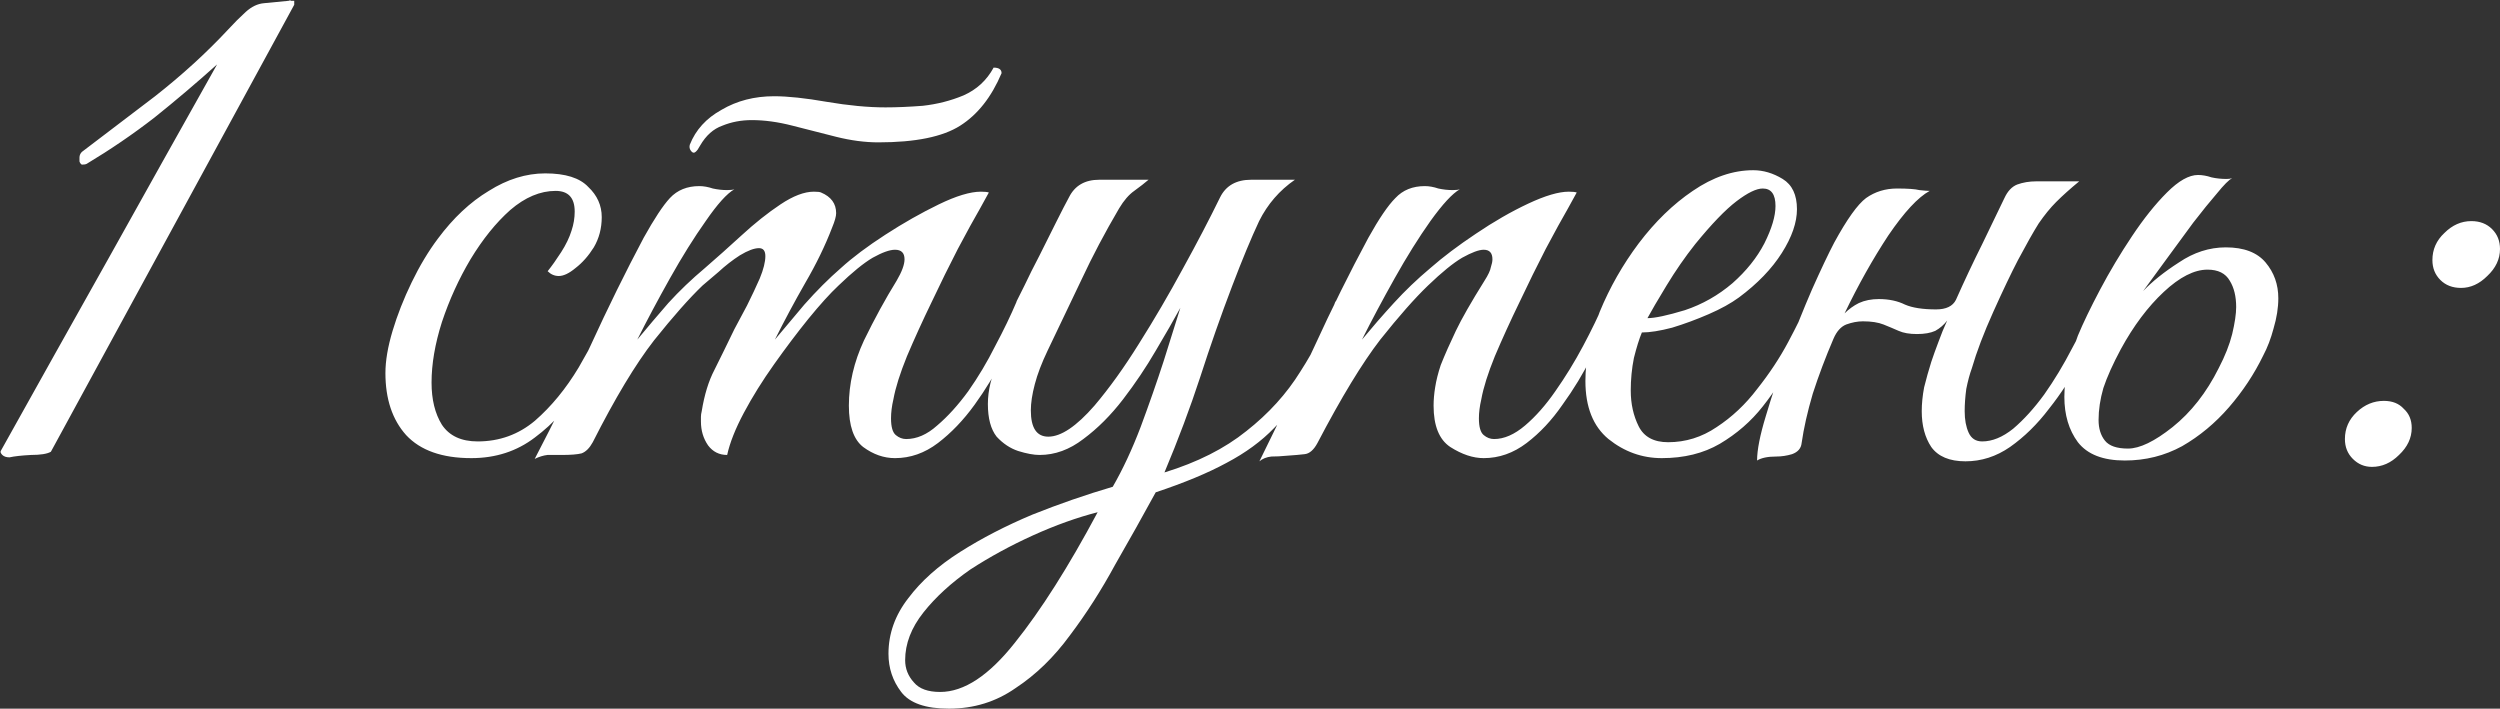 <?xml version="1.0" encoding="UTF-8"?> <svg xmlns="http://www.w3.org/2000/svg" viewBox="0 0 108.07 30.634" fill="none"><rect x="0" y="0" width="108.07" height="30.634" fill="#333333" stroke="none"/><path d="M0.411 19.77C0.273 19.77 0.17 19.735 0.101 19.667C0.032 19.598 0.01 19.54 0.032 19.495C1.591 16.698 3.15 13.913 4.708 11.14C6.267 8.343 7.826 5.559 9.384 2.785C8.49 3.587 7.585 4.355 6.668 5.089C5.751 5.799 4.777 6.464 3.746 7.083C3.7 7.106 3.631 7.117 3.539 7.117C3.494 7.094 3.459 7.048 3.436 6.98C3.436 6.911 3.436 6.854 3.436 6.808C3.436 6.716 3.471 6.636 3.539 6.567C4.479 5.856 5.534 5.054 6.703 4.16C7.871 3.243 8.926 2.281 9.866 1.272C10.118 0.997 10.37 0.745 10.622 0.516C10.874 0.287 11.138 0.161 11.413 0.138L12.479 0.035C12.525 0.012 12.559 0.012 12.582 0.035C12.628 0.035 12.673 0.035 12.719 0.035V0.206L2.199 19.529C2.038 19.621 1.752 19.667 1.339 19.667C0.926 19.689 0.617 19.724 0.411 19.77ZM20.374 19.804C19.113 19.804 18.173 19.472 17.555 18.807C16.959 18.142 16.661 17.248 16.661 16.125C16.661 15.598 16.764 14.991 16.97 14.303C17.176 13.615 17.451 12.916 17.795 12.206C18.139 11.495 18.517 10.865 18.93 10.315C19.595 9.421 20.328 8.733 21.13 8.252C21.932 7.747 22.746 7.495 23.571 7.495C24.442 7.495 25.061 7.69 25.428 8.08C25.818 8.447 26.012 8.882 26.012 9.386C26.012 9.868 25.898 10.303 25.669 10.693C25.439 11.06 25.176 11.358 24.878 11.587C24.603 11.816 24.362 11.931 24.156 11.931C23.972 11.931 23.812 11.862 23.674 11.724C23.858 11.495 24.053 11.22 24.259 10.899C24.465 10.578 24.614 10.269 24.706 9.971C24.798 9.696 24.843 9.421 24.843 9.146C24.843 8.55 24.568 8.252 24.018 8.252C23.354 8.252 22.7 8.527 22.059 9.077C21.44 9.627 20.867 10.338 20.339 11.209C19.835 12.057 19.423 12.962 19.102 13.925C18.804 14.865 18.655 15.736 18.655 16.538C18.655 17.271 18.804 17.879 19.102 18.36C19.423 18.841 19.938 19.082 20.649 19.082C21.589 19.082 22.414 18.784 23.124 18.188C23.835 17.569 24.465 16.801 25.015 15.885C25.565 14.945 26.047 13.994 26.46 13.031C26.551 13.031 26.643 13.054 26.735 13.1C26.826 13.123 26.872 13.203 26.872 13.34C26.414 14.486 25.875 15.552 25.256 16.538C24.637 17.523 23.927 18.314 23.124 18.91C22.345 19.506 21.428 19.804 20.374 19.804ZM37.967 6.154C37.394 6.154 36.786 6.074 36.145 5.914C35.526 5.753 34.895 5.593 34.254 5.432C33.635 5.272 33.05 5.192 32.5 5.192C32.042 5.192 31.618 5.272 31.228 5.432C30.838 5.57 30.518 5.856 30.265 6.292L30.162 6.464C30.093 6.556 30.036 6.601 29.99 6.601C29.944 6.601 29.899 6.567 29.853 6.498C29.807 6.43 29.795 6.349 29.818 6.258C30.071 5.616 30.529 5.112 31.194 4.745C31.858 4.355 32.615 4.16 33.463 4.16C34.059 4.16 34.815 4.241 35.732 4.401C36.672 4.561 37.52 4.642 38.276 4.642C38.758 4.642 39.296 4.619 39.892 4.573C40.511 4.504 41.096 4.355 41.646 4.126C42.219 3.874 42.654 3.473 42.952 2.923C43.181 2.923 43.296 3.003 43.296 3.163C42.86 4.195 42.264 4.951 41.508 5.432C40.752 5.914 39.571 6.154 37.967 6.154ZM24.283 19.667C24.031 19.667 23.824 19.667 23.664 19.667C23.481 19.689 23.297 19.747 23.114 19.838C23.962 18.211 24.764 16.584 25.521 14.956C26.277 13.306 27.045 11.747 27.824 10.28C28.283 9.455 28.661 8.882 28.959 8.561C29.28 8.217 29.704 8.045 30.231 8.045C30.414 8.045 30.609 8.08 30.816 8.149C31.022 8.194 31.228 8.217 31.434 8.217C31.572 8.217 31.675 8.206 31.744 8.183C31.423 8.366 31.01 8.825 30.506 9.558C30.002 10.269 29.486 11.094 28.959 12.034C28.432 12.974 27.962 13.856 27.549 14.681C27.985 14.154 28.432 13.627 28.89 13.1C29.371 12.572 29.899 12.068 30.472 11.587C30.976 11.151 31.503 10.681 32.053 10.177C32.626 9.65 33.188 9.203 33.738 8.836C34.288 8.469 34.769 8.286 35.182 8.286C35.342 8.286 35.446 8.298 35.491 8.321C35.927 8.504 36.145 8.802 36.145 9.214C36.145 9.352 36.087 9.558 35.973 9.833C35.675 10.613 35.285 11.415 34.804 12.24C34.345 13.042 33.91 13.856 33.497 14.681C33.841 14.269 34.265 13.764 34.769 13.168C35.297 12.572 35.824 12.045 36.351 11.587C36.855 11.128 37.497 10.647 38.276 10.143C39.056 9.638 39.824 9.203 40.58 8.836C41.336 8.469 41.944 8.286 42.402 8.286C42.562 8.286 42.677 8.298 42.746 8.321C42.746 8.321 42.62 8.55 42.368 9.008C42.115 9.444 41.795 10.028 41.405 10.762C41.038 11.472 40.66 12.24 40.27 13.065C39.881 13.867 39.526 14.647 39.205 15.403C38.907 16.137 38.712 16.756 38.62 17.26C38.551 17.558 38.517 17.833 38.517 18.085C38.517 18.452 38.586 18.692 38.723 18.807C38.861 18.922 39.01 18.979 39.17 18.979C39.629 18.979 40.076 18.784 40.511 18.394C40.97 18.005 41.416 17.512 41.852 16.916C42.287 16.297 42.677 15.644 43.021 14.956C43.388 14.269 43.697 13.627 43.949 13.031C44.224 13.031 44.362 13.134 44.362 13.34C44.11 13.959 43.789 14.647 43.399 15.403C43.032 16.137 42.608 16.836 42.127 17.5C41.646 18.165 41.118 18.715 40.546 19.151C39.973 19.586 39.354 19.804 38.689 19.804C38.207 19.804 37.749 19.644 37.313 19.323C36.901 19.002 36.695 18.406 36.695 17.535C36.695 16.595 36.912 15.655 37.348 14.716C37.806 13.776 38.276 12.916 38.758 12.137C38.987 11.747 39.101 11.438 39.101 11.209C39.101 10.934 38.964 10.796 38.689 10.796C38.46 10.796 38.139 10.911 37.726 11.14C37.336 11.369 36.844 11.77 36.248 12.343C35.881 12.687 35.446 13.168 34.941 13.787C34.46 14.383 33.967 15.036 33.463 15.747C32.958 16.458 32.523 17.157 32.156 17.844C31.79 18.532 31.549 19.139 31.434 19.667C31.091 19.667 30.816 19.529 30.609 19.254C30.403 18.956 30.3 18.612 30.3 18.222C30.3 18.154 30.3 18.085 30.3 18.016C30.3 17.947 30.311 17.867 30.334 17.775C30.449 17.065 30.632 16.469 30.884 15.988C31.136 15.483 31.423 14.899 31.744 14.234C31.904 13.936 32.088 13.592 32.294 13.203C32.5 12.79 32.683 12.4 32.844 12.034C33.004 11.644 33.085 11.323 33.085 11.071C33.085 10.842 32.993 10.727 32.809 10.727C32.603 10.727 32.328 10.83 31.984 11.037C31.664 11.243 31.354 11.484 31.056 11.759C30.758 12.011 30.529 12.206 30.369 12.343C29.795 12.893 29.096 13.684 28.271 14.716C27.469 15.747 26.587 17.214 25.624 19.116C25.486 19.369 25.326 19.529 25.142 19.598C24.959 19.644 24.673 19.667 24.283 19.667ZM41.02 30.634C40.011 30.634 39.323 30.394 38.957 29.912C38.59 29.431 38.407 28.881 38.407 28.262C38.407 27.391 38.693 26.589 39.266 25.855C39.816 25.122 40.561 24.457 41.501 23.861C42.441 23.265 43.484 22.726 44.63 22.245C45.776 21.787 46.933 21.386 48.102 21.042C48.538 20.285 48.939 19.426 49.306 18.463C49.672 17.478 50.005 16.526 50.303 15.609C50.601 14.67 50.841 13.902 51.025 13.306C50.75 13.81 50.394 14.429 49.959 15.162C49.546 15.873 49.076 16.572 48.549 17.26C48.022 17.947 47.449 18.52 46.83 18.979C46.234 19.437 45.604 19.667 44.939 19.667C44.687 19.667 44.377 19.609 44.011 19.495C43.667 19.38 43.357 19.174 43.082 18.876C42.83 18.555 42.704 18.085 42.704 17.466C42.704 16.87 42.853 16.263 43.151 15.644C43.472 15.025 43.827 14.269 44.217 13.375C44.171 13.375 44.114 13.352 44.045 13.306C43.976 13.237 43.942 13.145 43.942 13.031C43.988 12.939 44.102 12.71 44.286 12.343C44.469 11.954 44.687 11.518 44.939 11.037C45.191 10.532 45.432 10.051 45.661 9.593C45.89 9.134 46.074 8.779 46.211 8.527C46.463 8.023 46.899 7.77 47.518 7.77H49.649C49.489 7.908 49.283 8.068 49.03 8.252C48.801 8.412 48.583 8.664 48.377 9.008C47.758 10.063 47.22 11.083 46.761 12.068C46.303 13.031 45.81 14.062 45.283 15.162C45.031 15.69 44.847 16.171 44.733 16.607C44.618 17.042 44.561 17.42 44.561 17.741C44.561 18.498 44.813 18.876 45.317 18.876C45.867 18.876 46.532 18.429 47.311 17.535C47.953 16.778 48.595 15.885 49.237 14.853C49.902 13.799 50.532 12.721 51.128 11.621C51.747 10.498 52.285 9.467 52.744 8.527C52.996 8.023 53.443 7.77 54.085 7.77H55.976C55.311 8.229 54.795 8.825 54.429 9.558C54.085 10.292 53.695 11.232 53.259 12.378C52.778 13.638 52.32 14.945 51.884 16.297C51.449 17.627 50.933 19.002 50.337 20.423C51.758 19.987 52.938 19.391 53.878 18.635C54.841 17.879 55.62 17.019 56.216 16.056C56.835 15.094 57.339 14.085 57.729 13.031C58.004 13.031 58.142 13.134 58.142 13.34C57.614 14.555 57.11 15.575 56.629 16.4C56.17 17.225 55.655 17.924 55.082 18.498C54.532 19.071 53.844 19.575 53.019 20.01C52.217 20.446 51.197 20.87 49.959 21.282C49.409 22.291 48.824 23.334 48.205 24.411C47.609 25.511 46.956 26.531 46.246 27.471C45.558 28.411 44.779 29.167 43.908 29.74C43.06 30.336 42.097 30.634 41.02 30.634ZM40.641 29.912C41.673 29.912 42.75 29.202 43.873 27.781C44.996 26.382 46.188 24.503 47.449 22.142C46.555 22.371 45.627 22.704 44.664 23.139C43.701 23.575 42.796 24.067 41.948 24.617C41.123 25.191 40.446 25.809 39.919 26.474C39.392 27.139 39.128 27.826 39.128 28.537C39.128 28.904 39.255 29.225 39.507 29.5C39.736 29.775 40.114 29.912 40.641 29.912ZM54.441 19.942C55.266 18.268 56.057 16.618 56.814 14.991C57.57 13.34 58.349 11.77 59.151 10.28C59.61 9.455 59.999 8.882 60.32 8.561C60.641 8.217 61.065 8.045 61.593 8.045C61.776 8.045 61.971 8.08 62.177 8.149C62.383 8.194 62.59 8.217 62.796 8.217C62.933 8.217 63.036 8.206 63.105 8.183C62.784 8.366 62.36 8.825 61.833 9.558C61.329 10.269 60.813 11.094 60.286 12.034C59.759 12.974 59.289 13.856 58.876 14.681C59.312 14.154 59.77 13.627 60.252 13.1C60.733 12.572 61.26 12.068 61.833 11.587C62.383 11.105 63.036 10.613 63.793 10.108C64.572 9.581 65.329 9.146 66.062 8.802C66.796 8.458 67.38 8.286 67.815 8.286C67.976 8.286 68.091 8.298 68.159 8.321C68.159 8.321 68.033 8.55 67.781 9.008C67.529 9.444 67.208 10.028 66.818 10.762C66.452 11.472 66.074 12.24 65.684 13.065C65.294 13.867 64.939 14.647 64.618 15.403C64.32 16.137 64.125 16.756 64.034 17.26C63.965 17.558 63.93 17.833 63.93 18.085C63.93 18.452 63.999 18.692 64.137 18.807C64.274 18.922 64.423 18.979 64.584 18.979C65.019 18.979 65.466 18.784 65.925 18.394C66.383 18.005 66.818 17.512 67.231 16.916C67.666 16.297 68.068 15.644 68.434 14.956C68.801 14.269 69.111 13.627 69.363 13.031C69.638 13.031 69.775 13.134 69.775 13.34C69.523 13.959 69.202 14.647 68.813 15.403C68.446 16.137 68.022 16.836 67.54 17.5C67.082 18.165 66.566 18.715 65.993 19.151C65.42 19.586 64.802 19.804 64.137 19.804C63.678 19.804 63.197 19.644 62.693 19.323C62.211 19.002 61.971 18.406 61.971 17.535C61.971 17.283 61.994 17.019 62.039 16.744C62.085 16.446 62.166 16.125 62.28 15.781C62.463 15.323 62.681 14.83 62.933 14.303C63.185 13.776 63.598 13.054 64.171 12.137C64.332 11.885 64.423 11.69 64.446 11.552C64.492 11.415 64.515 11.3 64.515 11.209C64.515 10.934 64.389 10.796 64.137 10.796C63.93 10.796 63.621 10.911 63.208 11.14C62.819 11.369 62.326 11.77 61.73 12.343C61.157 12.893 60.469 13.673 59.667 14.681C58.888 15.69 57.982 17.18 56.951 19.151C56.791 19.449 56.607 19.609 56.401 19.632C56.218 19.655 55.954 19.678 55.61 19.701C55.381 19.724 55.163 19.735 54.957 19.735C54.75 19.758 54.579 19.827 54.441 19.942ZM71.835 19.804C70.986 19.804 70.218 19.529 69.531 18.979C68.866 18.429 68.534 17.592 68.534 16.469C68.534 15.529 68.74 14.532 69.153 13.478C69.588 12.423 70.15 11.438 70.837 10.521C71.548 9.581 72.327 8.825 73.175 8.252C74.046 7.656 74.917 7.358 75.788 7.358C76.224 7.358 76.648 7.484 77.061 7.736C77.473 7.988 77.679 8.424 77.679 9.043C77.679 9.616 77.462 10.246 77.026 10.934C76.591 11.621 75.972 12.263 75.17 12.859C74.826 13.111 74.39 13.352 73.863 13.581C73.336 13.81 72.809 14.005 72.282 14.165C71.754 14.303 71.319 14.372 70.975 14.372C70.86 14.647 70.746 15.014 70.631 15.472C70.539 15.93 70.494 16.4 70.494 16.882C70.494 17.455 70.608 17.97 70.837 18.429C71.067 18.887 71.491 19.116 72.11 19.116C72.866 19.116 73.565 18.899 74.207 18.463C74.872 18.028 75.456 17.478 75.96 16.813C76.488 16.148 76.935 15.472 77.301 14.784C77.668 14.097 77.954 13.512 78.161 13.031C78.436 13.031 78.573 13.134 78.573 13.34C78.275 13.982 77.931 14.681 77.542 15.438C77.175 16.194 76.728 16.904 76.201 17.569C75.697 18.211 75.078 18.75 74.344 19.185C73.634 19.598 72.797 19.804 71.835 19.804ZM71.216 13.753C71.537 13.753 72.075 13.638 72.832 13.409C73.588 13.157 74.276 12.767 74.894 12.24C75.49 11.713 75.949 11.14 76.27 10.521C76.591 9.879 76.751 9.341 76.751 8.905C76.751 8.401 76.568 8.149 76.201 8.149C75.926 8.149 75.548 8.332 75.066 8.699C74.585 9.065 73.989 9.684 73.279 10.555C72.843 11.105 72.431 11.701 72.041 12.343C71.651 12.985 71.376 13.455 71.216 13.753ZM77.881 19.151C77.858 19.38 77.721 19.54 77.468 19.632C77.239 19.701 77.01 19.735 76.781 19.735C76.414 19.735 76.139 19.793 75.955 19.907C75.955 19.449 76.082 18.807 76.334 17.982C76.586 17.134 76.884 16.228 77.228 15.266C77.594 14.28 77.961 13.363 78.328 12.515C78.717 11.644 79.038 10.968 79.29 10.487C79.841 9.478 80.299 8.836 80.666 8.561C81.055 8.286 81.502 8.149 82.007 8.149C82.465 8.149 82.786 8.172 82.969 8.217C83.176 8.24 83.325 8.252 83.416 8.252C82.912 8.527 82.316 9.169 81.629 10.177C80.964 11.186 80.333 12.309 79.737 13.547C79.921 13.363 80.127 13.214 80.356 13.1C80.608 12.985 80.895 12.928 81.216 12.928C81.651 12.928 82.03 13.008 82.351 13.168C82.671 13.306 83.118 13.375 83.691 13.375C84.127 13.375 84.413 13.237 84.551 12.962C84.918 12.137 85.296 11.335 85.686 10.555C86.075 9.753 86.396 9.088 86.648 8.561C86.786 8.263 86.969 8.068 87.198 7.977C87.45 7.885 87.726 7.839 88.023 7.839H89.88C89.49 8.16 89.158 8.458 88.883 8.733C88.631 8.985 88.379 9.295 88.127 9.661C87.897 10.028 87.599 10.555 87.233 11.243C86.935 11.816 86.58 12.561 86.167 13.478C85.754 14.395 85.445 15.208 85.239 15.919C85.147 16.171 85.067 16.469 84.998 16.813C84.952 17.157 84.929 17.478 84.929 17.775C84.929 18.142 84.986 18.452 85.101 18.704C85.216 18.956 85.41 19.082 85.686 19.082C86.121 19.082 86.568 18.899 87.026 18.532C87.485 18.142 87.932 17.649 88.367 17.053C88.803 16.435 89.204 15.77 89.571 15.059C89.96 14.349 90.293 13.673 90.568 13.031C90.751 13.031 90.866 13.054 90.912 13.1C90.958 13.145 90.98 13.226 90.98 13.34C90.705 14.028 90.362 14.761 89.949 15.541C89.559 16.297 89.101 17.008 88.573 17.672C88.069 18.337 87.508 18.887 86.889 19.323C86.293 19.735 85.651 19.942 84.963 19.942C84.276 19.942 83.783 19.735 83.485 19.323C83.21 18.91 83.073 18.394 83.073 17.775C83.073 17.455 83.107 17.111 83.176 16.744C83.267 16.377 83.37 16.011 83.485 15.644C83.577 15.369 83.68 15.082 83.794 14.784C83.909 14.463 84.035 14.154 84.173 13.856C84.035 14.039 83.863 14.188 83.657 14.303C83.451 14.395 83.187 14.44 82.866 14.44C82.545 14.44 82.282 14.395 82.076 14.303C81.869 14.211 81.651 14.12 81.422 14.028C81.193 13.936 80.895 13.89 80.528 13.89C80.299 13.89 80.058 13.936 79.806 14.028C79.577 14.12 79.394 14.326 79.256 14.647C78.912 15.449 78.614 16.24 78.362 17.019C78.133 17.798 77.973 18.509 77.881 19.151ZM97.834 15.369C97.444 16.171 96.951 16.916 96.355 17.604C95.759 18.291 95.083 18.853 94.327 19.288C93.57 19.701 92.745 19.907 91.851 19.907C90.911 19.907 90.235 19.644 89.823 19.116C89.433 18.589 89.238 17.936 89.238 17.157C89.238 16.698 89.296 16.251 89.41 15.816C89.525 15.38 89.662 14.945 89.823 14.509C90.052 13.959 90.373 13.294 90.785 12.515C91.198 11.736 91.656 10.968 92.161 10.212C92.665 9.455 93.169 8.825 93.673 8.321C94.178 7.816 94.625 7.564 95.014 7.564C95.198 7.564 95.392 7.598 95.599 7.667C95.805 7.713 96.023 7.736 96.252 7.736C96.344 7.736 96.424 7.725 96.493 7.702C96.355 7.77 96.137 7.988 95.839 8.355C95.541 8.699 95.198 9.123 94.808 9.627C94.441 10.131 94.063 10.647 93.673 11.174C93.284 11.701 92.94 12.171 92.642 12.584C93.032 12.171 93.547 11.759 94.189 11.346C94.831 10.911 95.507 10.693 96.218 10.693C96.997 10.693 97.57 10.911 97.937 11.346C98.304 11.782 98.487 12.297 98.487 12.893C98.487 13.306 98.418 13.741 98.281 14.2C98.166 14.635 98.017 15.025 97.834 15.369ZM95.908 15.919C96.183 15.392 96.378 14.899 96.493 14.44C96.607 13.959 96.665 13.569 96.665 13.271C96.665 12.813 96.573 12.435 96.389 12.137C96.206 11.816 95.885 11.656 95.427 11.656C94.854 11.656 94.224 11.976 93.536 12.618C92.848 13.26 92.229 14.085 91.679 15.094C91.335 15.736 91.083 16.297 90.923 16.778C90.785 17.26 90.717 17.718 90.717 18.154C90.717 18.52 90.808 18.818 90.992 19.048C91.175 19.277 91.507 19.391 91.989 19.391C92.493 19.391 93.135 19.082 93.914 18.463C94.716 17.821 95.381 16.973 95.908 15.919ZM106.386 12.446C106.019 12.446 105.721 12.332 105.492 12.103C105.262 11.873 105.148 11.587 105.148 11.243C105.148 10.785 105.32 10.395 105.664 10.074C106.007 9.73 106.397 9.558 106.832 9.558C107.199 9.558 107.497 9.673 107.726 9.902C107.956 10.131 108.07 10.418 108.07 10.762C108.07 11.197 107.887 11.587 107.52 11.931C107.176 12.274 106.798 12.446 106.386 12.446ZM102.535 20.182C102.214 20.182 101.939 20.068 101.71 19.838C101.48 19.609 101.366 19.323 101.366 18.979C101.366 18.52 101.538 18.131 101.882 17.81C102.225 17.489 102.615 17.329 103.05 17.329C103.417 17.329 103.704 17.443 103.91 17.672C104.139 17.879 104.254 18.154 104.254 18.498C104.254 18.933 104.07 19.323 103.704 19.667C103.36 20.01 102.97 20.182 102.535 20.182Z" fill="white"></path></svg> 
